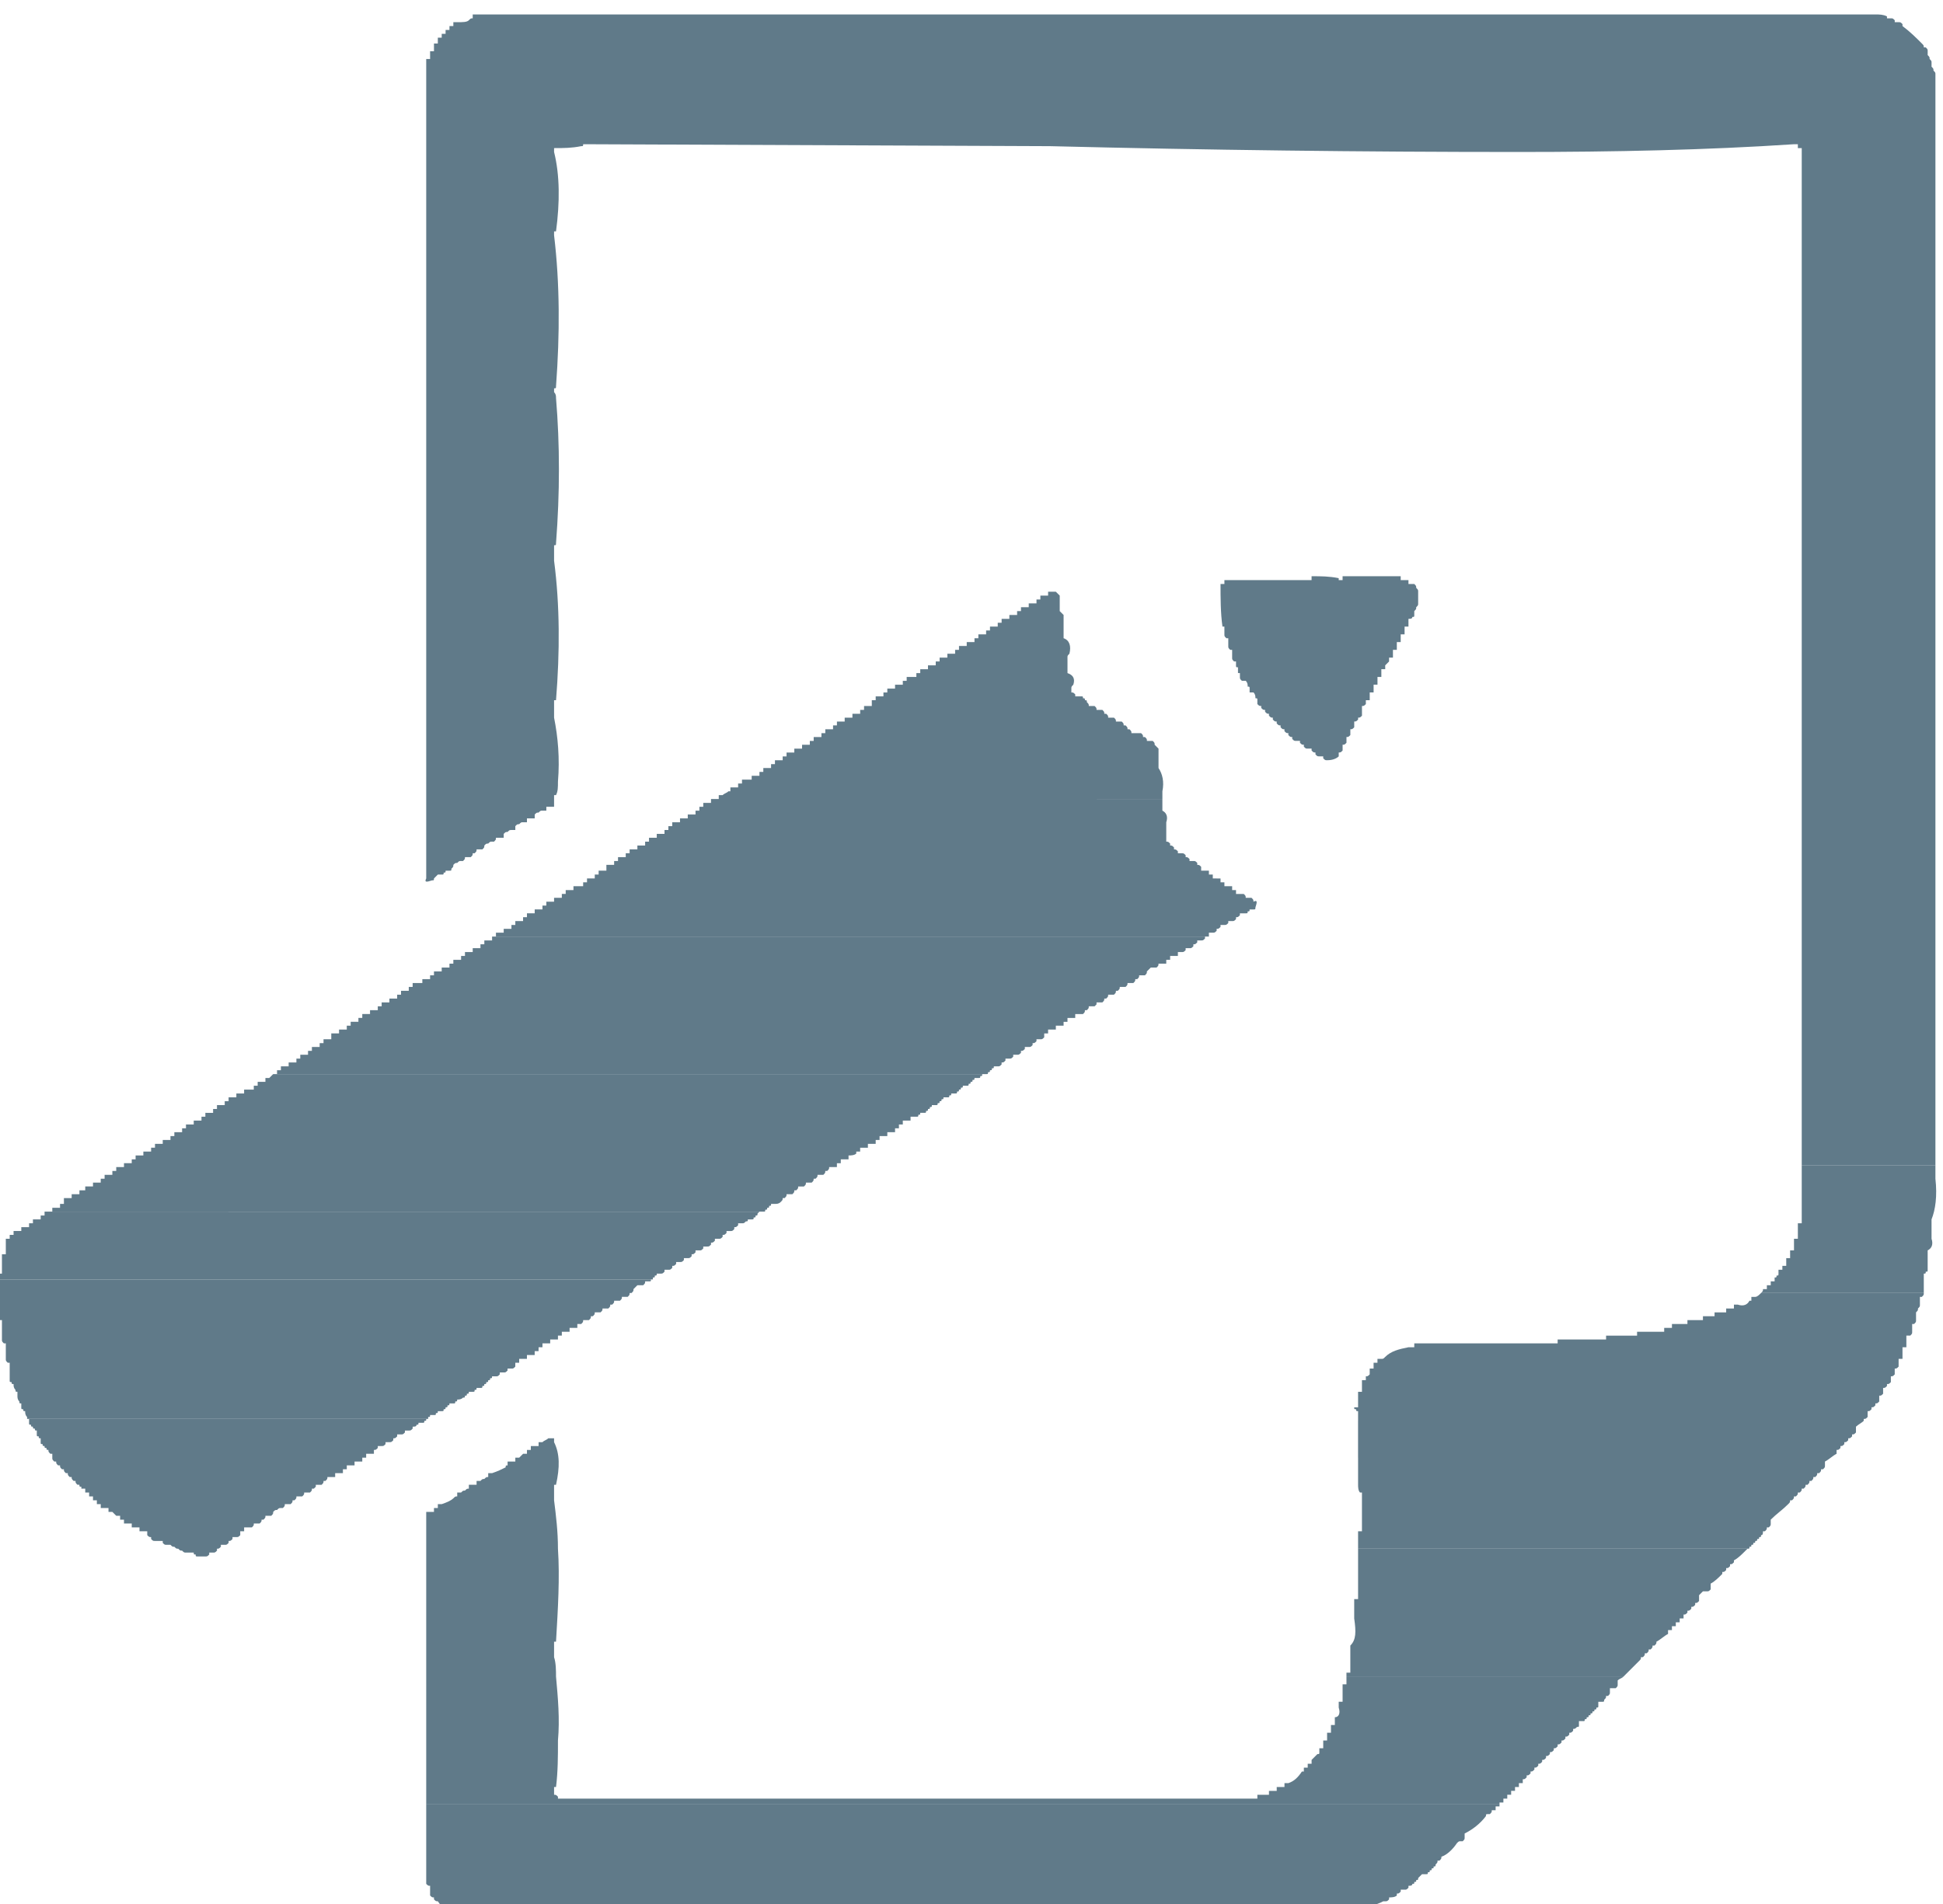 <svg xmlns="http://www.w3.org/2000/svg" height="65.333" width="66.667" xml:space="preserve"><path style="fill:#607a89;fill-opacity:1;fill-rule:nonzero;stroke:none" d="M496.301 479.004c0 .5 0 .5-.5 1-1.5 1.5-2.996 3-4.996 4.5v.5c-.5.496-.5.496-1 .496h-1v.5c-.5.5-.5.5-1 .5h-1v.5c-1 .5-2 .5-3 .5H121.953v-1c-.5 0-.5 0-1-.5s-1.5-.5-3-.5h-1v-.996h-1v-1h-1v-1h-1v-1h-1v-1.5h-.996v-2h-1v-2h-1V388.539h33.484c0 .5 0 1-.5 1.5v1c.5 0 .5 0 .5.5 1 13.496 1 26.488-.5 38.984v1h.5c1 7.497 1 14.497-.5 20.493v1c2.5 0 4.5 0 7 .5.5 0 .5 0 .5.5h.997l119.453-.5c40.484-1 80.468-1.5 120.953-1.5 24.488 0 48.48.5 70.972 2h.997v-1h1v-64.477h34.488v83.469c0 .5 0 .5-.5 1 0 .5 0 .5-.5 1v1c0 .496 0 .496-.5.996 0 .5 0 .5-.5 1v1c0 .5 0 .5-.5 1h-.5M499.301 388.539h-34.488v-98.957h34.488v98.957M499.301 289.582h-34.488v-98.961h34.488v98.961M143.441 388.539h-33.484v-98.957h33.984c.5 5.996 0 11.492-1 16.492v4.496h.5c1 12.496 1 24.493-.5 35.989v3.996c.5 0 .5 0 .5.5 1 12.996 1 25.492 0 37.484M136.945 280.086h1v.996c.5.5.5.5 1 .5.5.5.5.5 1 .5h1v1h1.996v3h.5c.5 1 .5 2 .5 3.5h-33.984V264.59c-.5-1 0-1 1.5-.5.5 0 .5 0 .5.5.496.5.496.5.996 1h1c.5 0 .5 0 .5.5.5 0 .5 0 .5.5h1c.5 0 .5 0 .5.5.5.5.5.5.5 1 .5.5.5.5 1 .5.5.5.5.5 1 .5h.5c.5.5.5.5.5 1h1.5c.5.496.5.496.5.996h.496c.5.5.5.5.5 1h1.5c.5.5.5.5.5 1 .5.5.5.5 1 .5.5.5.5.5 1 .5h.5c.5.5.5.5.5 1h2v1c.5.5.5.5 1 .5.5.5.5.5.996.5h1v1c.5.5.5.5 1 .5.5.5.5.5 1 .5h1v1h1M131.945 114.152h-.996v-1c-.5 0-.5 0-.5-.5-1-.5-2-1-3.5-1.5h-1v-1c-.5 0-.5 0-1-.5-.5 0-.5 0-1-.5h-1v-1h-1.996v-1c-.5 0-.5 0-1-.5-.5 0-.5 0-1-.5h-1v-1c-.5 0-.5 0-1-.5-.5-.496-1.5-.996-3-1.496h-1v-1h-.996v-1h-2V91.66h33.984c0 4.496-.5 8.496-1 12.496v3.996h.5c1 4.5 1 7.996-.5 10.996v1h-1.496c-.5-.5-1-.5-1.5-1h-1v-1h-2v-1h-1v-1h-1l-1-1h-1v-.996h-1M450.32 91.16l.5.5H350.359V78.664h-1v-4.996c.5-3.5.5-5.5-1-7v-6.996h-1v-1h71.473l4 4c.5.5.5.5.5 1h.5c.5.5.5.5.5 1h.496c.5.5.5.5.5.996h.5c.5.5.5.5.5 1h.5c.5.5.5.5.5 1 1 .5 2 1.5 3 2v1h1v1h1v1h1v1h1v1c.496 0 .496 0 .996.496v.5c.5 0 .5 0 1 .5v.5c.5 0 .5 0 1 .5v.5c.5 0 .5 0 1 .5v1.5l1 1h1c.5 0 .5 0 1 .5v1.5c1 .5 2 1.5 2.996 2.496v.5c.5 0 .5 0 1 .5v.5c.5 0 .5 0 1 .5v.5c.5 0 .5 0 1 .5v.5c1 .5 2 1.5 3 2.5M347.359 58.672v-2h-.996v-4.496h-1v-1.5c.5-1.5 0-2.5-1-2.5v-2h-1V44.18h-1v-2h-1 61.477c.5 0 .5 0 1 .5v.5c.5 0 .5 0 1 .5v.5c.496 0 .496 0 .996.5v.5c.5 0 .5 0 1 .5.5 0 .5 0 .5.496v1h1c.5 0 .5 0 .5.5.5 0 .5 0 .5.5.5 0 .5 0 .5.5.5 0 .5 0 .5.5.5 0 .5 0 .5.5.5 0 .5 0 .5.5.5 0 .5 0 .5.5.5 0 .5 0 .5.5v1h1c.5 0 .5 0 .5.5.5.5.5.5.5 1h.5c.496.5.496.5.496 1v.996h1.5c.5.5.5.5.5 1v1c.5.5 1 .5 1.5 1h-71.473M143.441 58.672h-33.484V42.18h33.984c.5 5.496 0 10.996-.5 16.492M143.941 42.18h-33.984V25.687h276.887v.5h1v.997h1v1h1v1h1v1h1v1h1v1c.5 0 .5 0 1 .5v.5c.5 0 .5 0 1 .5v.5c.496 0 .496 0 .996.5v.5c.5 0 .5 0 1 .5v.496c.5 0 .5 0 1 .5v.5c.5 0 .5 0 1 .5v.5c.5 0 .5 0 1 .5v.5c.5 0 .5 0 1 .5v.5c.5 0 .5 0 1 .5v.5c.5 0 .5 0 1 .5v.5h-61.477v-2h-1v-1c0-.5 0-.5-.5-.5l-1.5-1.5v-1h-1v-.996h-.996v-1h-.5c-1-1.5-2-2.5-3.5-3h-1v-1h-2v-1h-2v-1h-2.996v-1h-180.43v.5c-.5.5-.5.5-1 .5v2h.5c.5 4 .5 7.996.5 11.996M143.941 91.66h-33.984V58.672h33.484c0 1.5 0 3.5-.5 5v3.996h.5c.5 8.496 1 16.496.5 23.992" transform="matrix(.133 0 0 -.133 0 65.333)"/><path style="fill:#607a89;fill-opacity:1;fill-rule:nonzero;stroke:none" d="M110.957 3.695v-1.5c.5-.5.5-.5 1-.5v-.5c.496-.5.496-.5.996-.5 1-1.5 2-2.5 3-3.5.5-.496.5-.496 1-.496v-.5c.5-.5.5-.5 1-.5h1v-.5c.5-.5.5-.5 1-.5h1c.5-.5.5-.5 1-.5.496-.5.496-.5.996-.5h2c38.485-1 77.469-1 117.453-.5v.5h17.993c6-1 12.496-1 19.992-.5.5 0 .5 0 .5.5h19.992c6-1 12.496-1 19.992-.5.5 0 .5 0 .5.5h13.996c1.496 0 2.496 0 3.996.5v.5h1c.5 0 1.5 0 2 .5v.5h2c.5 0 .5 0 1 .5v.5h2.996c.5 0 .5 0 1 .496v.5h1c.5 0 .5 0 1 .5v.5h1c.5 0 .5 0 1 .5v.5c1.5 0 2.5.5 3.496 1h.5c.5 0 .5 0 1 .5v.5c.5 0 1.5 0 2 .5v.5c.5 0 .5 0 1 .5v.5h1c.5 0 .5 0 1 .5v.5c.5 0 1 0 1 .5.5 0 .5 0 .5.5.5 0 .5 0 .5.5.5 0 .5 0 .5.5l.997.996h1c.5 0 .5 0 .5.5.5 0 .5 0 .5.5.5 0 .5 0 .5.5.5 0 .5 0 .5.5.5 0 .5 0 .5.5.5.5.5.5.5 1h.5c.5.5.5.5.5 1 1.5.5 3 2 3.996 3.5.5.5.5.5 1 .5h.5c.5.497.5.497.5.997v1c2 1 4 2.5 5.5 4.5 0 .5 0 .5.5.5h.5c.5.5.5.5.5 1h.996v1h1v.5H109.957V5.195c.5-.5.5-.5 1-.5v-1M499.301 187.121v3.5h-34.488v-14.996h-1v-3.996h-.997v-3h-1v-2h-1v-2h-1v-1h-1v-.996c0-.5 0-.5-.5-.5 0-.5 0-.5-.5-.5v-1h-1v-1h-1v-1h-1c0-.5 0-.5-.5-1h41.985v5c.5 0 .5 0 .5.496.5 0 .5 0 .5.5v5c1 .5 1.5 1.5 1 3v4.996c1 2.5 1.5 5.996 1 10.496" transform="matrix(.133 0 0 -.133 0 65.333)"/><path style="fill:#607a89;fill-opacity:1;fill-rule:nonzero;stroke:none" d="M495.301 156.633h.5c.5.5.5.5.5 1h-41.985c-.496-.5-.996-1-1.496-1h-1v-1h-.5c-.5-1-1.5-1.5-3-1h-1v-1h-2v-.996h-2.996v-1h-3v-1h-4v-1h-3.996v-1h-2v-1h-6.996v-1h-7.996v-1H401.84v-1h-36.985v-1h-1.5c-2.5-.496-4.5-.996-6-2.496h133.45v2.496h1v3h1c.496.5.496.5.496 1v2h.5c.5.5.5.5.5 1v2c.5.5.5.5.5.996.5.5.5.5.5 1v2M357.355 141.141c-.5-.5-.5-.5-1-.5h-.996v-1h-1v-1.5h-1v-1.5c-.5-.5-.5-.5-1-.5v-1h-1v-2.996h-1v-4h-1c0-.5 0-.5.5-.5 0-.5 0-.5.5-.5v-2.5h130.45v.5c.5 0 .5 0 1 .5v1.5c.5 0 .5 0 1 .5v.5c.496 0 .496 0 .996.5v.5c.5 0 .5 0 1 .5v1.5c.5 0 .5 0 1 .5v1.5c.5 0 .5 0 1 .5v.496c.5 0 .5 0 1 .5v1.5c.5 0 .5 0 1 .5v1.5c.5 0 .5 0 1 .5v2h1v.5h-133.45M350.359 115.148v-6.996c0-.5 0-1.5.5-2h.5v-9.996h-1V91.66H450.82c.5 0 .5 0 .5.5.5 0 .5 0 .5.5.5 0 .5 0 .5.5.5 0 .5 0 .5.5.5 0 .5 0 .5.5.5 0 .5 0 .5.496.496 0 .496 0 .496.5.5 0 .5.5.5 1h.5c.5.5.5.5.5 1h.5c.5.5.5.5.5 1v1c1.5 1.5 3 2.5 4.5 4 .5.5.5.5.5 1h.5c.5.496.5.496.5.996h.5c.497.5.497.5.497 1h.5c.5.5.5.5.5 1h.5c.5.5.5.5.5 1h.5c.5.5.5.5.5 1h.5c.5.5.5.5.5 1h.5c.5.5.5.5.5 1h.5c.5.5.5.5.5 1h.5c.5.5.5.5.5 1v1c1 .496 2 1.496 2.996 1.996v1c.5 0 .5 0 1 .5v.5c.5 0 .5 0 1 .5v.5c.5 0 .5 0 1 .5v.5c.5 0 .5 0 1 .5v.5c.5 0 .5 0 1 .5v1.5c.5.5 1.5.997 2 1.497h-130.45v-9.497M272.391 338.563h-2v-1h-1.996v-1h-1v-1h-2v-1h-2v-1h-1v-1h-2v-1H258.398v-1h-1v-1h-2v-.997h-1v-1h-2v-1h-1v-1h-2v-1h-1.996v-1h-1v-1h-2v-1h-2v-.5h32.989v.5c0 .5 0 .5.5 1 .5 2 0 3.5-1.5 4v5.997l-1 1v4l-1 1M242.402 321.066v-.5h-1v-1h-2v-.996h-1.996v-1h-1v-1h-2.5v-1h-1v-1h-2v-1h-1.996v-1h-1v-1h-2v-1h-1v-1.496h-2v-1h-1v-1h-2v-1h-1.996v-1h-2v-1h-1v-1h-2 78.469-.5c0 .5 0 .5-.5 1h-.5c0 .5 0 .5-.5 1h-1.496c0 .5 0 .5-.5 1h-1.5c0 .5 0 .5-.5 1h-.5c0 .5 0 .5-.5 1h-1.5c0 .5 0 .5-.5 1h-1.5c0 .496 0 .496-.5.996 0 .5 0 .5-.5.5 0 .5 0 .5-.5.5 0 .5 0 .5-.5.5h-1.496v.5c-.5.5-.5.5-1 .5v1c0 .5 0 .5.5 1 .5 1.5 0 2.5-1.5 3v3.496h-32.989M291.383 303.074h-78.469v-1h-1v-1h-2v-1h-.996v-.996h-2v-1h-2v-1h-2v-1h-1v-1h-1.996v-1h-1v-1h-2v-1h-1v-1h-2v-1h-2.5v-.996h-1v-1h-1.996v-1h-.5c-.5-.5-1-.5-1.5-1h-1v-1h114.453v2c.5 2.5 0 4.496-1 5.996v5l-1 1c0 .5 0 .5-.496.996h-1.5c0 .5 0 .5-.5 1h-.5c0 .5 0 .5-.5 1h-2.5c0 .5 0 .5-.5 1M185.426 285.082h-2v-1h-2v-1h-.996v-1h-1v-1h-2v-.996h-2v-1h-2v-1h-1v-1h-1v-1h-1.996v-1h-2v-1h-1v-1h-2v-1h-2v-1h-1v-.996h-1.996v-1h-1v-1h-2v-.5h153.437c-.5.5-.5.5-1 .5v.5c-.5.5-.5.5-1 .5h-.996v.5c-.5.5-.5.5-1 .5v.496c-.5.5-.5.5-1 .5h-1v.5c-.5.5-.5.5-1 .5v.5c-.5.5-.5.5-1 .5v.5c-.5.5-.5.5-1 .5v5c.5 1.496 0 2.496-1 2.996v3H185.426M313.875 264.59h-1v1h-1v1h-2v1H156.438v-1h-2v-1h-1v-1h-2v-1h-.997v-1h-2.5v-1h-2v-.996h-1v-1h-2v-1h-1.996v-1h-1v-1h-2v-1h-2v-1h-1v-1h-2v-1h-1v-1h-1.996v-.996h-2v-1h183.926v1h1c.5 0 .5 0 1 .496v.5c.5 0 .5 0 1 .5v.5h1c.5 0 .5 0 1 .5v.5h.996c.5 0 .5 0 1 .5v.5c.5 0 .5 0 1 .5v.5h1.5c.5 0 .5 0 .5.5.5 0 .5 0 .5.5h1c.5 0 .5 0 .5.5.5 1.5.5 2-.5 1.5 0 .5 0 .5-.5 1h-1.5c0 .5 0 .5-.5 1h-2v.996h-1v1h-1.996v1h-1v1h-1" transform="matrix(.133 0 0 -.133 0 65.333)"/><path style="fill:#607a89;fill-opacity:1;fill-rule:nonzero;stroke:none" d="M127.949 249.598h-1v-1h-2v-1h-1v-1h-1.996v-1h-2v-1h-1v-1h-2v-1h-1v-1h-2v-.996h-1.996v-1h-1v-1h-2v-1h-2.5v-1h-1v-1h-2v-1h-.996v-1h-2v-1h-2v-.5h184.426v.5h1.5c.5.5.5.5.5 1h.5c.5.5.5.5.5 1h1.5c.5.5.5.5.5 1h.496c.5.5.5.5.5 1h1.5c.5.5.5.5.5 1h1.5c.5.5.5.5.5 1h.5c.5.5.5.5.5 1h1.5c.5.5.5.5.5 1 .5.496.5.496 1 .996h1.496c.5.5.5.5.5 1h2v1h1v1h2v1h1c.5 0 .5 0 1 .5v.5h1c.5 0 .5 0 .996.5v.5c.5 0 .5 0 1 .5v.5h1c.5 0 .5 0 1 .5v.5h1-183.926M281.887 231.602h.5l.5.5H98.461v-.5h-1v-.997h-2v-1h-2v-1h-.996v-1h-2v-1h-1v-1h-2v-1h-2v-1.5h-2v-1h-.996v-.996h-2v-1h-1v-1h-2v-1h-1v-1h-2v-1h-1.996v-1h-1v-1h182.925c.5 0 .5 0 .5.5.5 0 .5 0 .5.5.5 0 .5 0 .5.5.5 0 .5 0 .5.5h1c.5 0 .5 0 1 .5v.5c.497 0 .497 0 .997.5v.5h1c.5 0 .5 0 1 .5v.5h1c.5 0 .5 0 1 .5v.5c.5 0 .5 0 1 .5v.5h1c.5 0 .5 0 1 .496v.5c.5 0 .5 0 1 .5v.5h1c.496 0 .496 0 .996.5v1h1v1h2v1h2v1h1v1h2v1h1.996c.5.5.5.5.5 1h.5c.5.5.5.5.5.997h1" transform="matrix(.133 0 0 -.133 0 65.333)"/><path style="fill:#607a89;fill-opacity:1;fill-rule:nonzero;stroke:none" d="M71.473 214.109h-1l-1-1h-1v-1h-2v-.996h-1v-1h-2.496v-1h-2v-1h-2v-1h-1v-1h-2v-1h-1v-1H52.98v-1h-1v-1h-2v-.996h-2v-1h-1v-1h-2v-1h-1v-1H41.984v-.5H225.91v.5h1v1h2v1h1.996v1h1v1h1v.996h2v1h1.5c.5 0 .5 0 .5.5.5 0 .5 0 .5.5h1c.5 0 .5 0 .5.5.496 0 .496 0 .496.5.5 0 .5 0 .5.5.5 0 .5 0 .5.5h1c.5 0 .5 0 .5.5.5 0 .5 0 .5.5.5 0 .5 0 .5.5.5 0 .5 0 .5.5h1c.5 0 .5 0 .5.5.5 0 .5 0 .5.5h1c.5 0 .5 0 .5.5.5 0 .5 0 .5.5.5 0 .5 0 .5.5.5 0 .5 0 .5.5h.996c.5 0 .5 0 .5.5.5 0 .5 0 .5.496.5 0 .5 0 .5.5.5 0 .5 0 .5.5h1c.5 0 .5 0 .5.5.5 0 .5 0 .5.5H71.473M166.434 160.633h1c.5 0 .5 0 .5.5h.5H-.5c0-3.5 0-7 .5-10.496h.5v-5c0-.5 0-.5.5-1h.5v-1.496h137.445v.496h1v1h1.996v1h2v1h1v1h2v1h2v1h1c.5.5.5.5.5 1H151.938c.5.5.5.5.5 1h.5c.5.5.5.5.5 1h1.5c.5.5.5.5.5.996h1.5c.5.5.5.5.5 1h.5c.5.5.5.5.5 1h1.5c.5.5.5.5.5 1h1.496c.5.5.5.5.5 1h.5c.5.5.5.5.5 1l1 1h1.5c.5.5.5.5.5 1M1.5 143.141v-2.5c0-.5 0-.5.5-1h.5v-4.5c0-.5 0-.5.5-.5 0-.5 0-.5.5-.5 0-.496 0-.996.5-1.496 0-.5 0-.5.5-.5v-1c0-.5 0-1 .496-1.5 0-.5 0-.5.5-.5v-1c0-.5 0-.5.5-.5 0-.5 0-.5.5-.5 0-.5 0-1 .5-1.5v-.5h103.461v.5c.5 0 .5 0 .5.5h1c.496 0 .496 0 .496.5.5 0 .5 0 .5.5h1c.5 0 .5 0 .5.5.5 0 .5 0 .5.5.5 0 .5 0 .5.5.5 0 .5 0 .5.5h1c.5 0 .5 0 .5.5.5 0 .5 0 .5.5.5 0 1 0 1.5.5.5 0 .5 0 .5.5.5 0 .5 0 .5.5.5 0 .5 0 .5.5h1c.496 0 .496 0 .496.5.5 0 .5 0 .5.5h1c.5 0 .5 0 .5.5.5 0 .5 0 .5.496.5 0 .5 0 .5.5.5 0 .5 0 .5.5.5 0 .5 0 .5.5.5 0 .5 0 .5.5h1c.5 0 .5 0 1 .5v.5h1c.5 0 .5 0 1 .5v.5h.996c.5 0 .5 0 1 .5v1h1v1h2v1h2v1h1v.5H1.5M223.91 196.117h2v.5H41.984v-.5h-2v-1h-1v-1h-2v-1h-2v-.996h-.996v-1h-2v-1h-2v-1h-1v-1h-2v-1h-1v-1h-1.996v-1h-2v-1h-1.5v-1h-2v-.996h-2v-1.5h-1v-1h-1.996v-1h-2 185.426c.5 0 .5 0 .5.5.5 0 .5 0 .5.5.5 0 .5 0 .5.5.5 0 .5 0 .5.5h1c.496 0 .996 0 1.496.5s.5.5.5 1h.5c.5.496.5.496.5.996h1.5c.5.5.5.5.5 1h.5c.5.5.5.5.5 1h1.5c.5.5.5.5.5 1h1.5c.496.5.496.5.496 1h.5c.5.5.5.5.5 1h1.5c.5.5.5.5.5 1h.5c.5.5.5.5.5 1h2v1h1v1h2v.996c.5 0 1.496 0 1.996.5v.5h1v1h2v1" transform="matrix(.133 0 0 -.133 0 65.333)"/><path style="fill:#607a89;fill-opacity:1;fill-rule:nonzero;stroke:none" d="M11.496 178.625v-1h-1v-1h-2v-1h-1v-1h-2v-1H3.5v-.996h-1v-1h-1v-4h-1v-4.996h-1v-1.5h168.934v.5c.5 0 .5 0 .5.5.5 0 .5 0 .5.5h1c.496 0 .496 0 .996.496v.5h1c.5 0 .5 0 1 .5v.5c.5 0 .5 0 1 .5v.5h1c.5 0 .5 0 1 .5v.5h1c.5 0 .5 0 1 .5v.5c.5 0 .5 0 1 .5v.5h1c.496 0 .496 0 .996.5v.5h1c.5 0 .5 0 1 .5v.5c.5 0 .5 0 1 .5v.5h1c.5 0 .5 0 1 .5v.5c.5 0 .5 0 1 .496v.5h1c.5 0 .5 0 1 .5v.5c.5 0 .5 0 .996.5v.5h1c.5 0 .5 0 1 .5.5 0 .5 0 .5.5h1c.5 0 .5 0 .5.5.5 0 .5 0 .5.5.5 0 .5 0 .5.5l.5.5H11.496M109.957 125.145h.5H6.997h.5v-1c0-.497 0-.497.5-.497 0-.5 0-.5.5-.5 0-.5 0-.5.5-.5 0-.5 0-.5.5-.5v-1c0-.5 0-.5.5-.5 0-.5 0-.5.5-.5v-1c0-.5 0-.5.5-.5 0-.5 0-.5.5-.5 0-.5 0-.5.5-.5 0-.5 0-.5.5-.5 0-.5 0-.5.5-1h.5v-1c0-.5 0-.5.5-.996h.5c0-.5 0-.5.495-1h.5c0-.5 0-.5.5-1h.5c0-.5 0-.5.5-1h.5c0-.5 0-.5.5-1h.5c0-.5 0-.5.5-1h.5c0-.5 0-.5.5-1h.5c0-.5 0-.5.5-.5H81.47v.5h1.5c.496.5.496.5.496 1h.5c.5.5.5.5.5 1h2v1h2v1h1v1h2v1h1.996v.996h1v1h2v1c.5 0 .5 0 1 .5v.5h1c.5 0 .5 0 1 .5v.5h1c.5 0 .5 0 1 .5v.5c.5 0 .5 0 1 .5v.5h.996c.5 0 .5 0 1 .5v.5h1c.5 0 .5 0 1 .5v.5c.5 0 1 0 1 .5.5 0 .5 0 .5.497h1c.5 0 .5 0 .5.5.5 0 .5 0 .5.5M30.988 100.156v-1h1v-1h2v-1h1.996v-1h2v-1c.5-.496.5-.496 1-.496v-.5c.5-.5.5-.5 1-.5h2v-.5c.5-.5.5-.5 1-.5h.996c.5-.5.5-.5 1-.5.5-.5.5-.5 1-.5.5-.5.5-.5 1-.5.5-.5.5-.5 1-.5h2c0-.5 0-.5.5-.5 0-.5 0-.5.5-.5h2c.5 0 .5 0 .997.5v.5h1c.5 0 .5 0 1 .5v.5c.5 0 .5 0 1 .5v.5h1c.5 0 .5 0 1 .5v.5c.5 0 .5 0 1 .5v.5h1c.5 0 .5 0 1 .496v1h1v1h1.996c.5.5.5.5.5 1h1.5c.5.5.5.5.5 1h.5c.5.5.5.5.5 1h1.5c.5.5.5.5.5 1 .5.5.5.5 1 .5.5.5.5.5 1 .5h.5c.496.5.496.5.496 1h1.5c.5.5.5.5.5 1h.5c.5.496.5.496.5.996h1.5c.5.5.5.5.5 1h1.5c.5.5.5.5.5 1h.5l.5.5H20.992v-.5h1v-1h1v-1h1v-.996h.996v-1h1v-1h2v-1h1l1-1h1M363.355 340.559v1h-2v1h-14.992v-1h-1v.5c-2.5.5-4.5.5-7 .5v-1h-22.488v-1h-1c0-3.496 0-7.496.5-10.996h.5V327.566c0-.5 0-.5.5-1h.5v-2c0-.5 0-.5.496-1h.5v-2c0-.5 0-.5.5-1h.5v-1c0-.496 0-.496.5-.496h37.984v.496l1 1v1h1v2h1v2h1v2h1V329.563h1v2c.5 0 1 0 1 .5.5 0 .5 0 .5.5v1c.5.5.5.5.5 1 .5.5.5.5.5 1v3c0 .496 0 .496-.5.996 0 .5 0 .5-.5 1h-1.5M325.371 308.574c.5-.5.5-.5 1-.5v-.5c.5-.5.5-.5.996-.5v-.5c.5-.5.5-.5 1-.5v-.5c.5-.5.5-.5 1-.5v-.5c.5-.5.5-.5 1-.5v-.5c.5-.5.5-.5 1-.5v-.5c.5-.5.5-.5 1-.5v-.5c.5-.5.5-.5 1-.5v-.5c.5-.5.5-.5 1-.5h1v-.496c.5-.5.5-.5 1-.5v-.5c.496-.5.496-.5.996-.5h1v-.5c.5-.5.5-.5 1-.5v-.5c.5-.5.5-.5 1-.5h1v-.5c.5-.5.5-.5 1-.5 1.5 0 2.5.5 3 1v1c.5 0 .5 0 1 .5v1.5c.496 0 .496 0 .996.5v1.496c.5 0 .5 0 1 .5v1.5c.5 0 .5 0 1 .5v1.5c.5 0 .5 0 1 .5v.5c.5 0 .5 0 1 .5v2.5c.5 0 .5 0 1 .496v1h1v2h1v2h1v2h.996v2h1v.5h-37.984v-1.5h.5v-1c0-.5 0-.5.5-1h1c.5-.5.5-1 .5-1.5.5 0 .5 0 .5-.5v-1h1c.5-.5.5-1 .5-1.5.5 0 .5 0 .5-.5v-1c.5-.496.5-.496 1-.496v-.5" transform="matrix(.133 0 0 -.133 0 65.333)"/></svg>